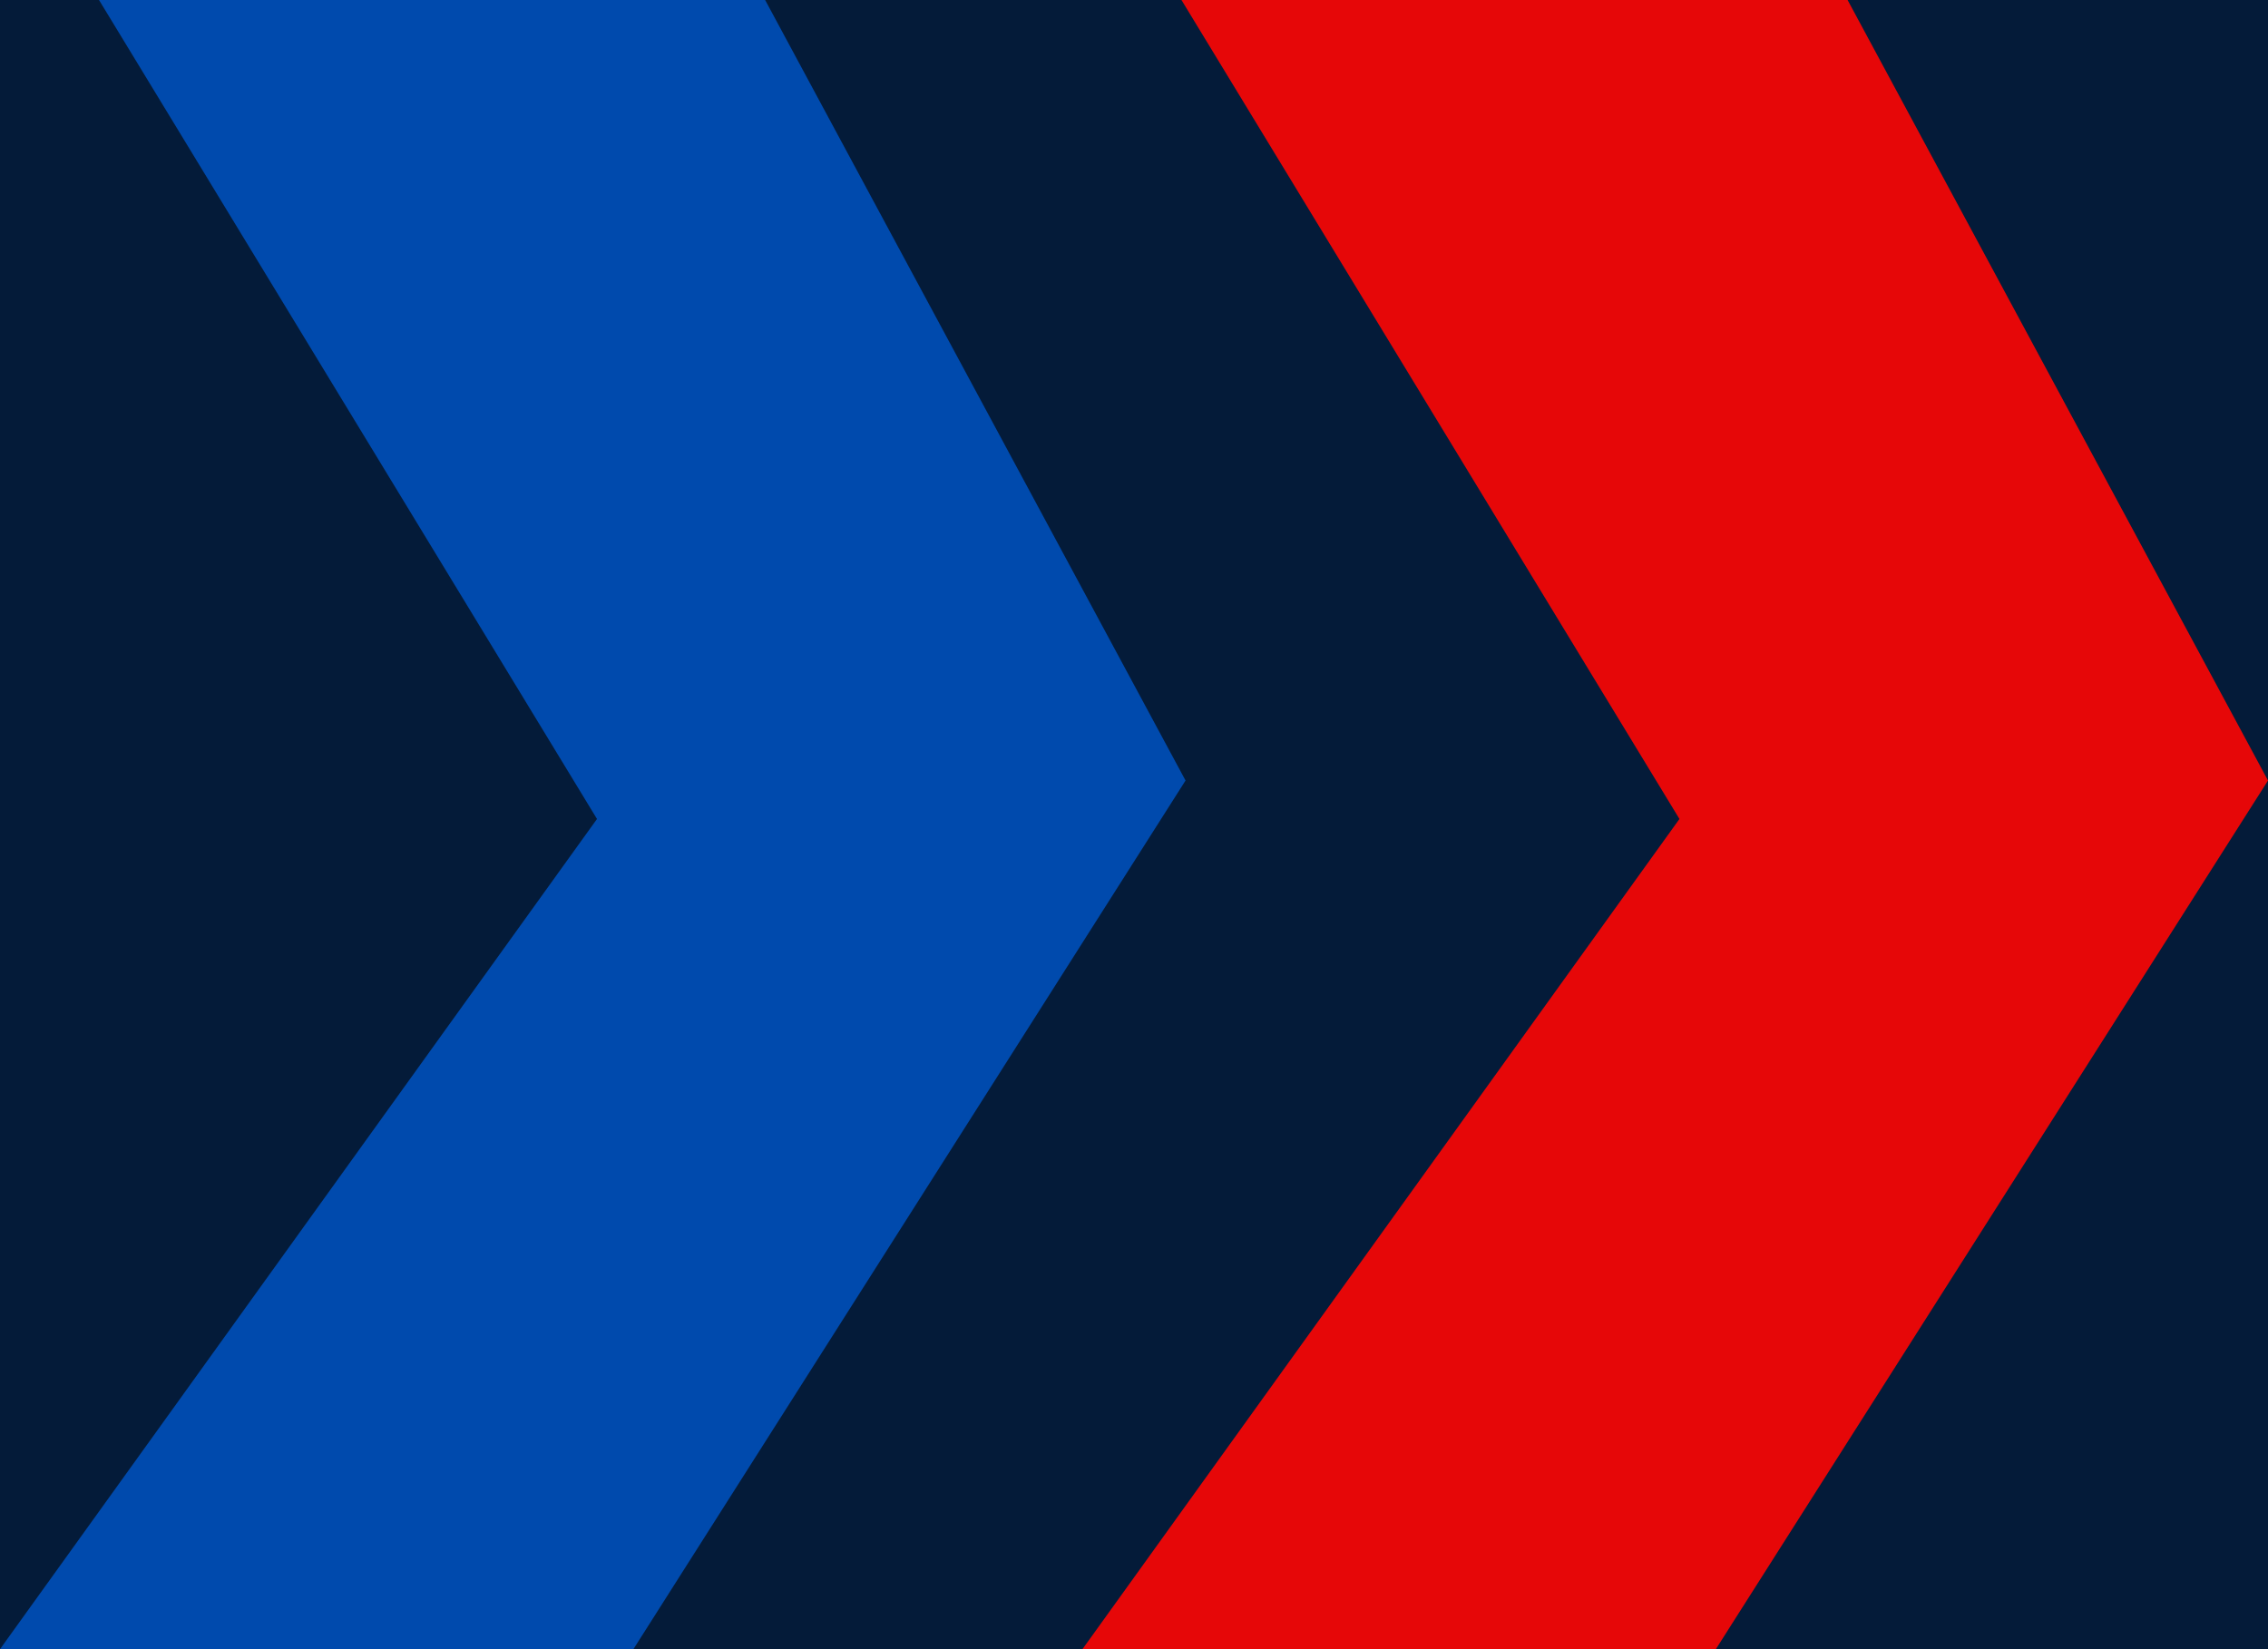 <svg width="44" height="32" viewBox="0 0 44 32" fill="none" xmlns="http://www.w3.org/2000/svg">
<rect width="44" height="32" fill="#1E1E1E"/>
<g id="Expresauto" clip-path="url(#clip0_0_1)">
<rect width="1920" height="6652" transform="translate(-148 -2889)" fill="white"/>
<rect id="Rectangle 12" x="-148" y="-85" width="1143" height="805" fill="#041B39"/>
<g id="Group 31">
<g id="Group 29">
<path id="Vector 11" d="M14.844 0H1.921L11.582 15.891L0 32H12.288L23 15.145L14.844 0Z" fill="#004AAD"/>
<path id="Vector 12" d="M35.844 0H22.921L32.582 15.891L21 32H33.288L44 15.145L35.844 0Z" fill="#E60708"/>
</g>
</g>
</g>
<defs>
<clipPath id="clip0_0_1">
<rect width="1920" height="6652" fill="white" transform="translate(-148 -2889)"/>
</clipPath>
</defs>
</svg>
